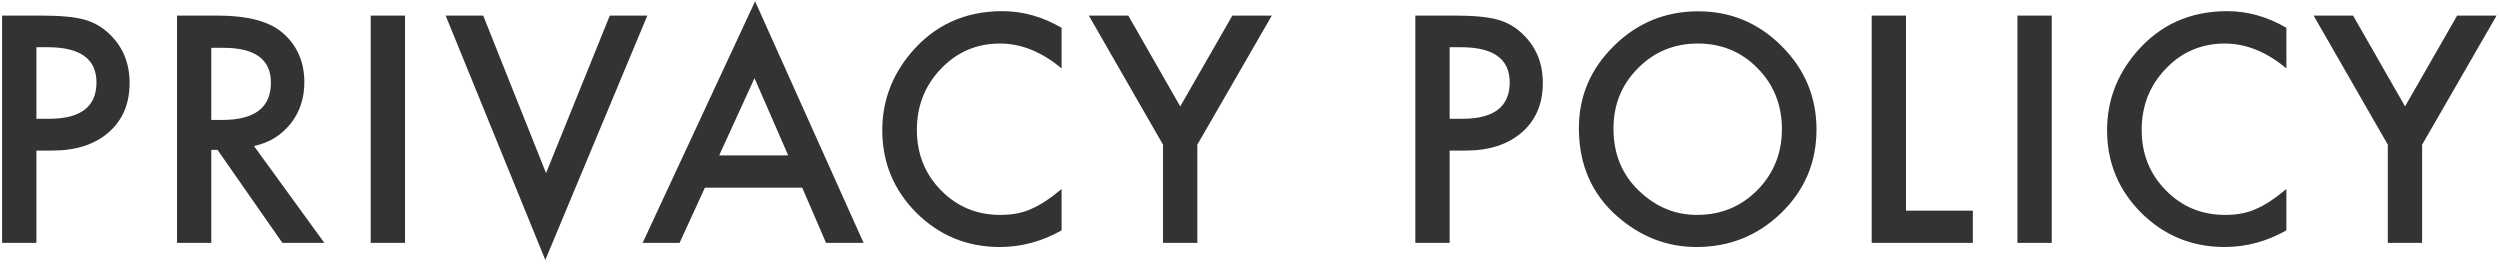 <svg width="597" height="63" viewBox="0 0 597 63" fill="none" xmlns="http://www.w3.org/2000/svg">
<path d="M8.695 35.957V58H0.504V3.719H9.785C14.332 3.719 17.766 4.035 20.086 4.668C22.43 5.301 24.492 6.496 26.273 8.254C29.391 11.301 30.949 15.145 30.949 19.785C30.949 24.754 29.285 28.691 25.957 31.598C22.629 34.504 18.141 35.957 12.492 35.957H8.695ZM8.695 28.363H11.754C19.277 28.363 23.039 25.469 23.039 19.68C23.039 14.078 19.16 11.277 11.402 11.277H8.695V28.363ZM60.653 34.867L77.458 58H67.439L51.935 35.781H50.458V58H42.267V3.719H51.864C59.036 3.719 64.216 5.066 67.403 7.762C70.919 10.762 72.677 14.723 72.677 19.645C72.677 23.488 71.575 26.793 69.372 29.559C67.169 32.324 64.263 34.094 60.653 34.867ZM50.458 28.645H53.06C60.818 28.645 64.696 25.68 64.696 19.75C64.696 14.195 60.923 11.418 53.376 11.418H50.458V28.645ZM96.721 3.719V58H88.529V3.719H96.721ZM115.386 3.719L130.398 41.336L145.62 3.719H154.585L130.222 62.078L106.421 3.719H115.386ZM191.567 44.816H168.329L162.282 58H153.458L180.317 0.309L206.227 58H197.262L191.567 44.816ZM188.227 37.117L180.176 18.66L171.739 37.117H188.227ZM253.509 6.637V16.34C248.775 12.379 243.877 10.398 238.814 10.398C233.236 10.398 228.537 12.402 224.716 16.41C220.873 20.395 218.951 25.27 218.951 31.035C218.951 36.73 220.873 41.535 224.716 45.449C228.56 49.363 233.271 51.32 238.849 51.32C241.732 51.32 244.181 50.852 246.197 49.914C247.322 49.445 248.482 48.812 249.677 48.016C250.896 47.219 252.173 46.258 253.509 45.133V55.012C248.822 57.66 243.9 58.984 238.744 58.984C230.986 58.984 224.365 56.277 218.88 50.863C213.42 45.402 210.689 38.816 210.689 31.105C210.689 24.191 212.974 18.027 217.545 12.613C223.17 5.98 230.447 2.664 239.377 2.664C244.252 2.664 248.962 3.988 253.509 6.637ZM277.729 34.551L260.01 3.719H269.432L281.842 25.41L294.288 3.719H303.71L285.921 34.551V58H277.729V34.551ZM346.173 35.957V58H337.981V3.719H347.263C351.81 3.719 355.243 4.035 357.563 4.668C359.907 5.301 361.97 6.496 363.751 8.254C366.868 11.301 368.427 15.145 368.427 19.785C368.427 24.754 366.763 28.691 363.435 31.598C360.106 34.504 355.618 35.957 349.97 35.957H346.173ZM346.173 28.363H349.231C356.755 28.363 360.517 25.469 360.517 19.68C360.517 14.078 356.638 11.277 348.88 11.277H346.173V28.363ZM377.037 30.613C377.037 22.973 379.838 16.41 385.44 10.926C391.018 5.441 397.721 2.699 405.549 2.699C413.283 2.699 419.916 5.465 425.447 10.996C431.002 16.527 433.779 23.172 433.779 30.93C433.779 38.734 430.99 45.355 425.412 50.793C419.811 56.254 413.049 58.984 405.127 58.984C398.119 58.984 391.826 56.559 386.248 51.707C380.108 46.34 377.037 39.309 377.037 30.613ZM385.299 30.719C385.299 36.719 387.315 41.652 391.346 45.52C395.354 49.387 399.983 51.32 405.233 51.32C410.928 51.32 415.733 49.352 419.647 45.414C423.561 41.43 425.518 36.578 425.518 30.859C425.518 25.07 423.584 20.219 419.717 16.305C415.873 12.367 411.115 10.398 405.443 10.398C399.795 10.398 395.025 12.367 391.135 16.305C387.244 20.195 385.299 25 385.299 30.719ZM455.152 3.719V50.301H471.112V58H446.96V3.719H455.152ZM489.953 3.719V58H481.762V3.719H489.953ZM545.99 6.637V16.34C541.255 12.379 536.357 10.398 531.294 10.398C525.716 10.398 521.017 12.402 517.197 16.41C513.353 20.395 511.431 25.27 511.431 31.035C511.431 36.73 513.353 41.535 517.197 45.449C521.04 49.363 525.751 51.32 531.33 51.32C534.212 51.32 536.662 50.852 538.677 49.914C539.802 49.445 540.962 48.812 542.158 48.016C543.376 47.219 544.654 46.258 545.99 45.133V55.012C541.302 57.66 536.38 58.984 531.224 58.984C523.466 58.984 516.845 56.277 511.361 50.863C505.9 45.402 503.169 38.816 503.169 31.105C503.169 24.191 505.455 18.027 510.025 12.613C515.65 5.98 522.927 2.664 531.857 2.664C536.732 2.664 541.443 3.988 545.99 6.637ZM570.21 34.551L552.491 3.719H561.913L574.323 25.41L586.768 3.719H596.19L578.401 34.551V58H570.21V34.551Z" fill="#333333"/>
</svg>
